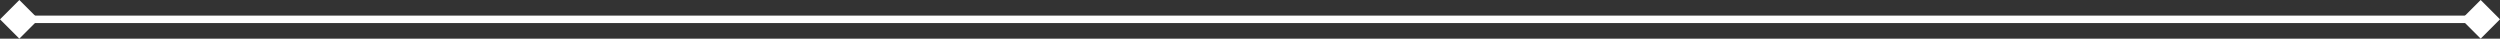 <svg id="Layer_1" data-name="Layer 1" xmlns="http://www.w3.org/2000/svg" viewBox="0 0 1006.11 15.56"><rect x="0" y="0" width="1006.11" height="15.56" fill="#333333" stroke="none"/><defs><style>.cls-1{fill:none;stroke:#fff;stroke-width:3px;}.cls-2{fill:#fff;}</style></defs><line id="Line_106" data-name="Line 106" class="cls-1" x1="7.78" y1="7.78" x2="998.33" y2="7.78"/><rect id="Rectangle_18" data-name="Rectangle 18" class="cls-2" x="2.28" y="2.28" width="11" height="11" transform="translate(-3.22 7.78) rotate(-45)"/><rect id="Rectangle_19" data-name="Rectangle 19" class="cls-2" x="992.83" y="2.28" width="11" height="11" transform="translate(286.9 708.2) rotate(-45)"/></svg>